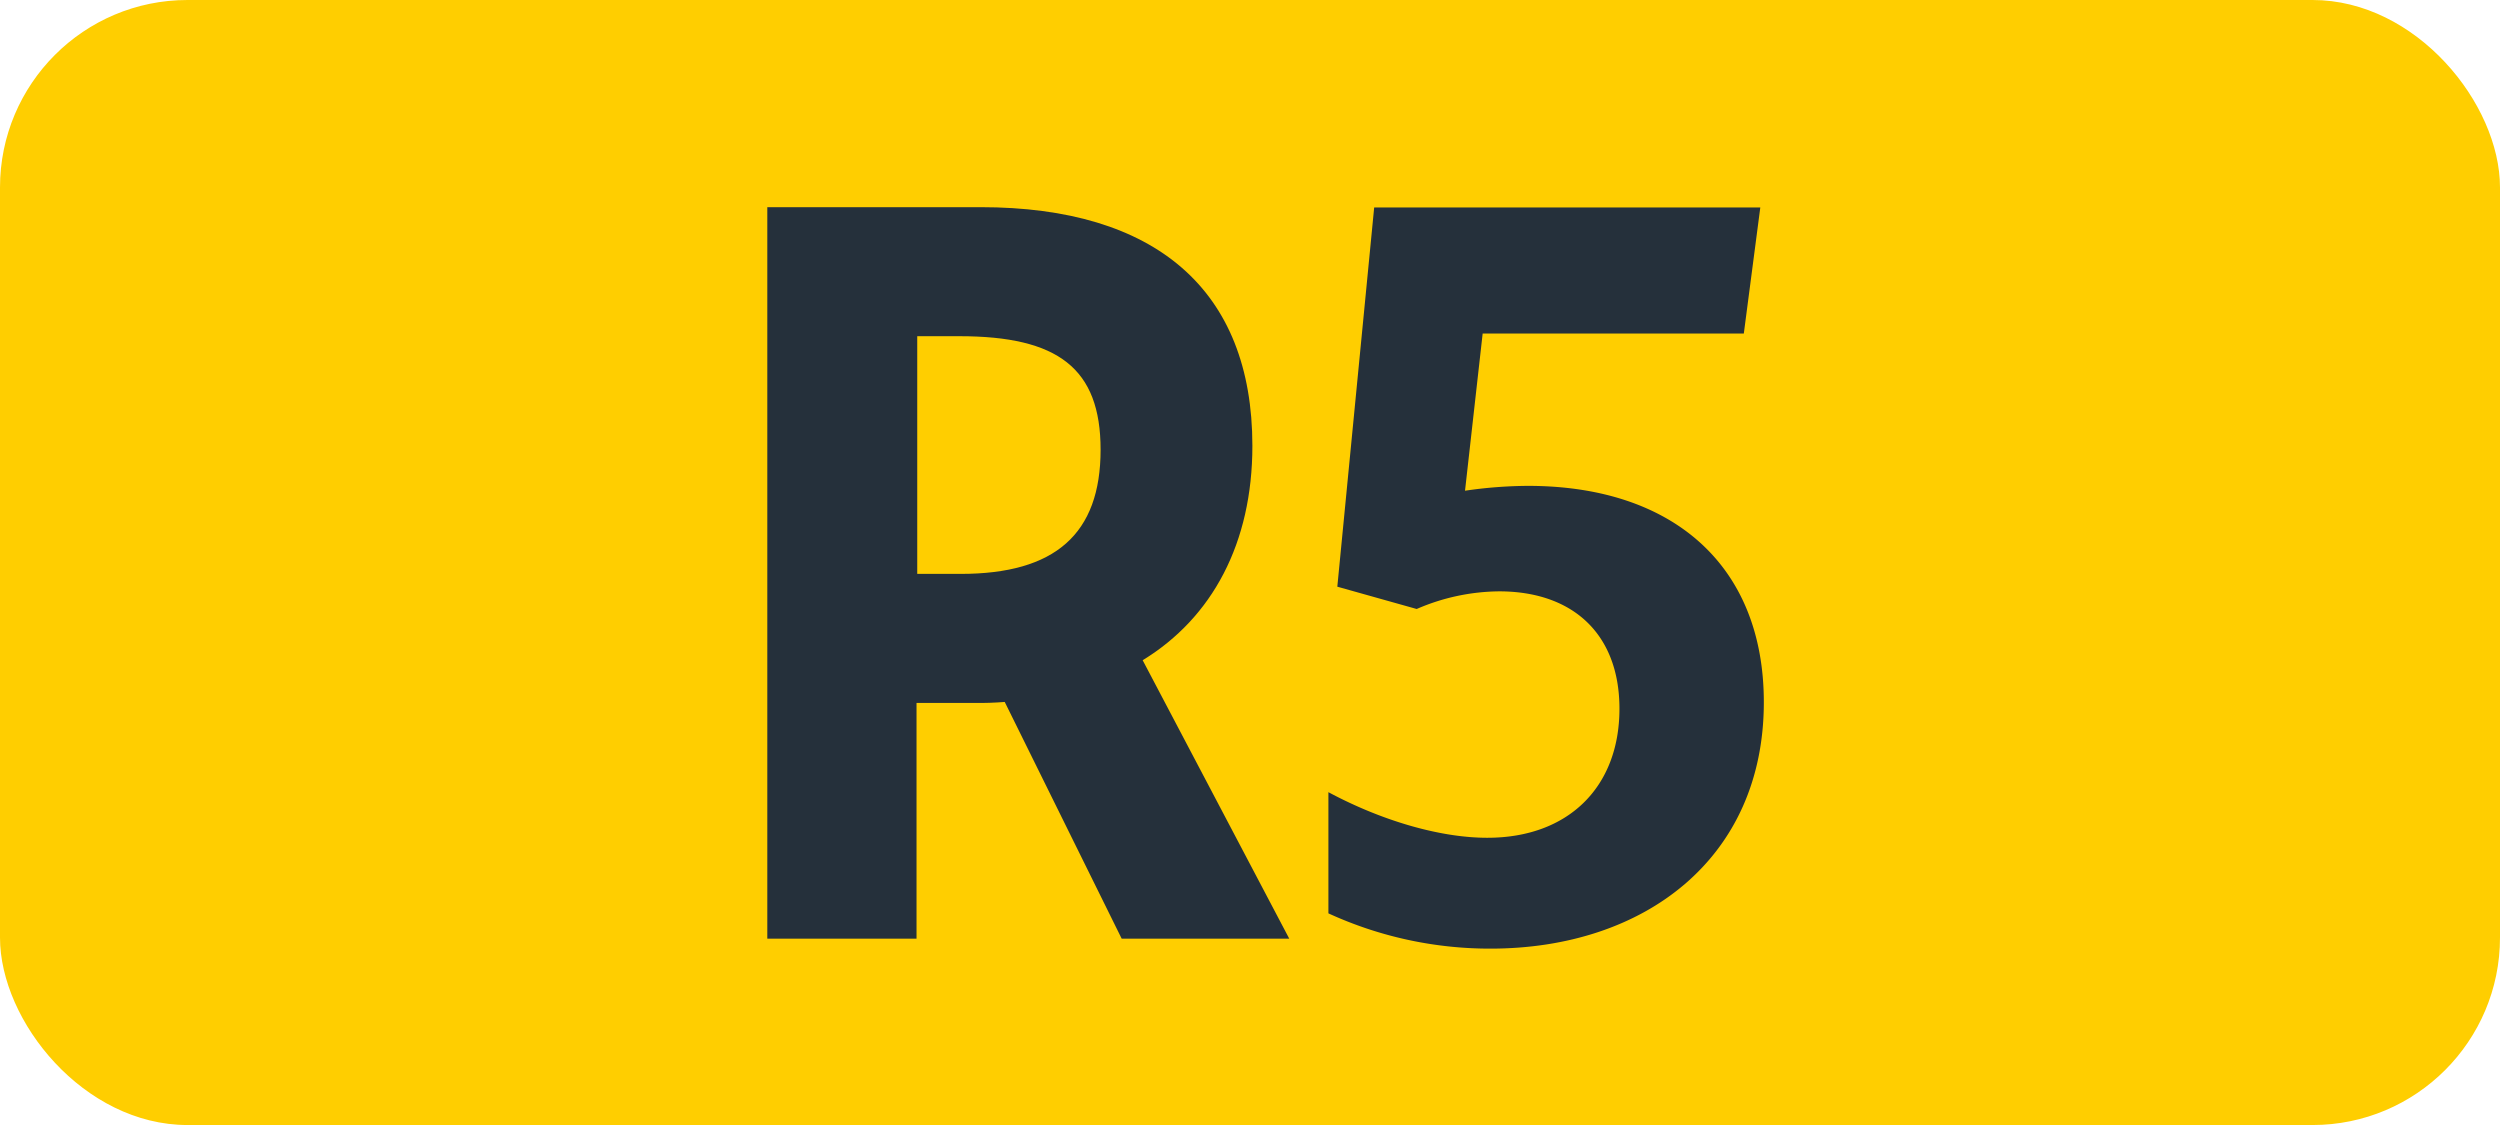 <svg id="Calque_1" data-name="Calque 1" xmlns="http://www.w3.org/2000/svg" viewBox="0 0 283.46 127.56"><defs><style>.cls-1{fill:#ffce00;}.cls-2{fill:#25303b;}.cls-3{fill:none;stroke:#1d1d1b;stroke-miterlimit:10;stroke-width:0.1px;stroke-dasharray:1.2;}</style></defs><rect class="cls-1" width="283.46" height="127.56" rx="21.26"/><path class="cls-2" d="M87,23.49h24.2c19.8,0,30.8,9.35,30.8,27.06,0,11-4.52,19.47-12.44,24.31l16.62,31.57h-19L113.92,79.59c-1.13.09-2.27.13-3.4.11h-6.6v26.73H87Zm17,14.63V65.07h4.94c10.68,0,15.85-4.51,15.85-14.08,0-9.24-4.84-12.87-16-12.87Z"/><path class="cls-2" d="M183.62,80.36c0-8.47-5.28-13.31-13.64-13.31a23.89,23.89,0,0,0-9.35,2l-9-2.53,4.18-43h43.78l-1.87,14.3H168.11l-2,17.82a50.4,50.4,0,0,1,7.15-.55c16.39,0,26.73,9,26.73,24.53,0,17.71-13.53,27.94-31,27.94a43.94,43.94,0,0,1-18.37-4V89.82c6.16,3.3,12.76,5.17,18,5.17C177.79,95,183.62,89.27,183.62,80.36Z"/><path class="cls-3" d="M51.1,36.85"/><path class="cls-3" d="M51.1,0"/><path class="cls-3" d="M51.1,36.85"/><path class="cls-3" d="M51.1,0"/></svg>